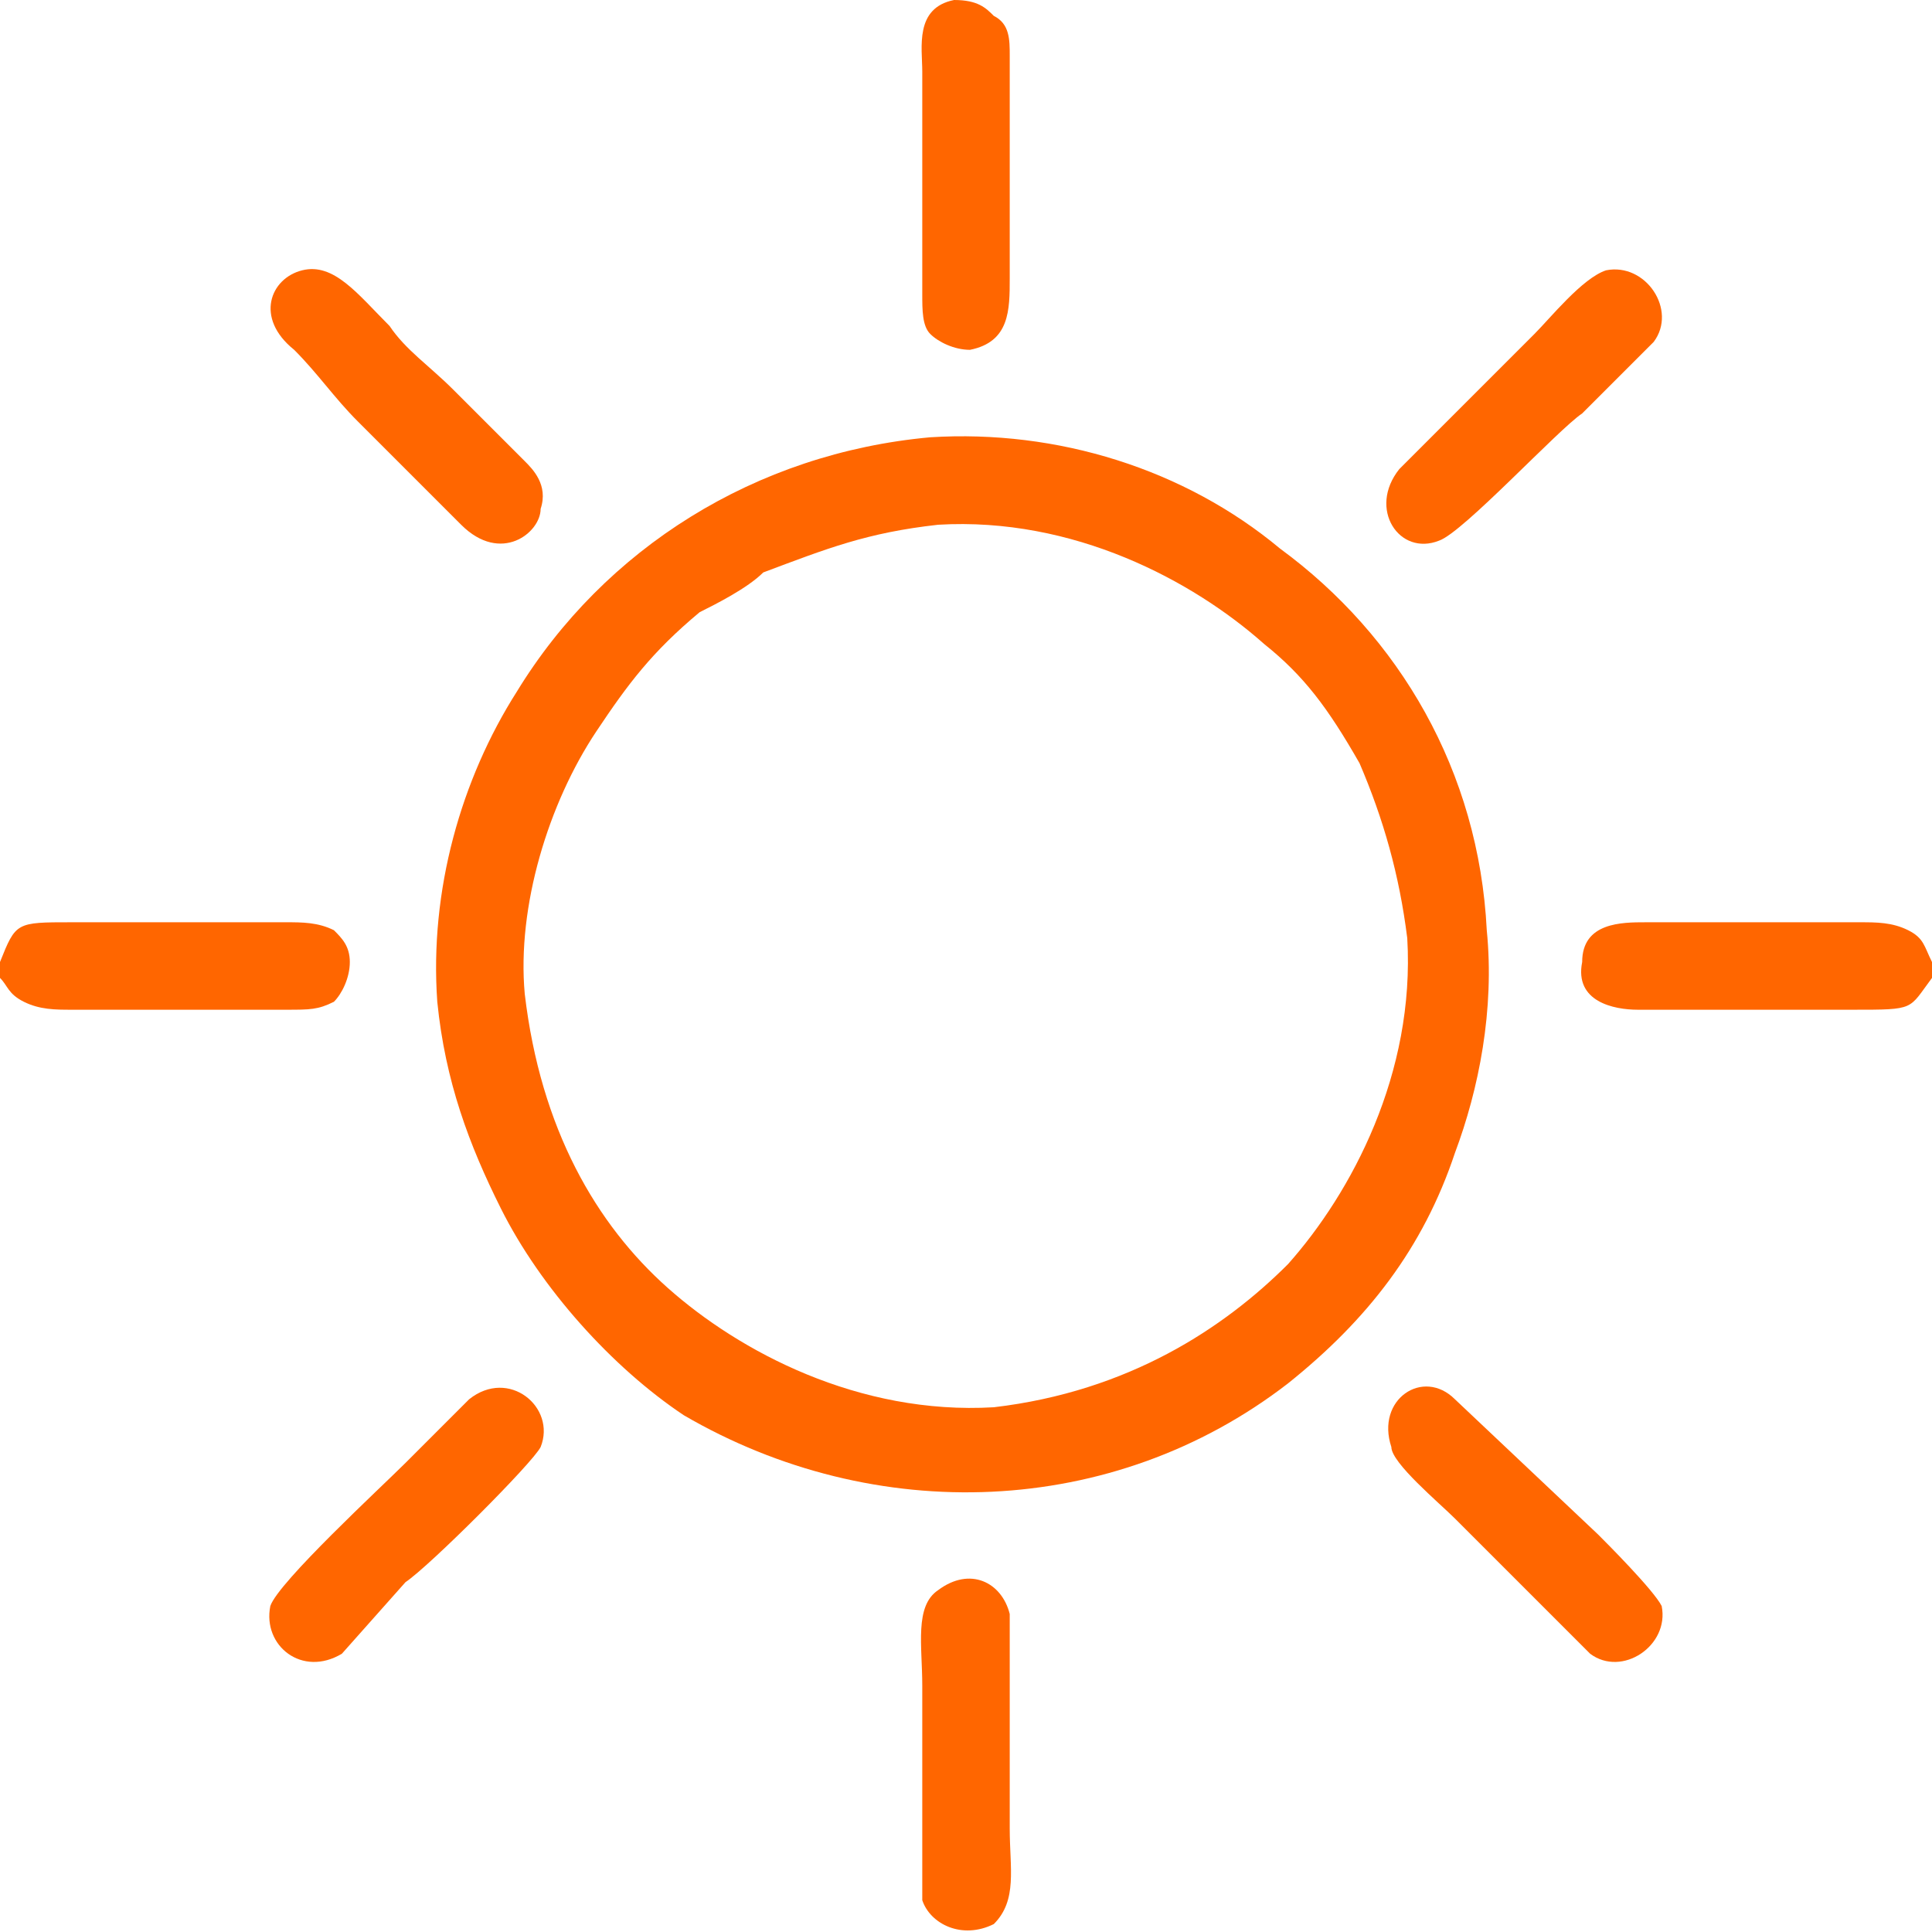 <?xml version="1.0" encoding="UTF-8"?>
<!DOCTYPE svg PUBLIC "-//W3C//DTD SVG 1.1//EN" "http://www.w3.org/Graphics/SVG/1.1/DTD/svg11.dtd">
<!-- Creator: CorelDRAW X8 -->
<svg xmlns="http://www.w3.org/2000/svg" xml:space="preserve" width="16.734mm" height="16.734mm" version="1.1" style="shape-rendering:geometricPrecision; text-rendering:geometricPrecision; image-rendering:optimizeQuality; fill-rule:evenodd; clip-rule:evenodd"
viewBox="0 0 243 243"
 xmlns:xlink="http://www.w3.org/1999/xlink">
 <defs>
  <style type="text/css">
   <![CDATA[
    .fil0 {fill:#FF6600}
   ]]>
  </style>
 </defs>
 <g id="Слой_x0020_1">
  <g id="_2569084422848">
   <path class="fil0" d="M118 66c17,-1 32,7 41,15 5,4 8,8 12,15 3,7 5,14 6,22 1,17 -7,32 -15,41 -8,8 -20,16 -37,18 -17,1 -32,-7 -41,-15 -9,-8 -16,-20 -18,-37 -1,-11 3,-24 9,-33 4,-6 7,-10 13,-15 2,-1 6,-3 8,-5 8,-3 13,-5 22,-6zm-63 60c1,10 4,18 8,26 5,10 14,20 23,26 24,14 54,13 76,-4 10,-8 17,-17 21,-29 3,-8 5,-18 4,-28 -1,-20 -11,-37 -26,-48 -12,-10 -28,-15 -44,-14 -22,2 -41,14 -52,32 -7,11 -11,25 -10,39z"/>
   <path class="fil0" d="M202 34c-3,1 -7,6 -9,8l-13 13c-1,1 -3,3 -4,4 -4,5 0,11 5,9 3,-1 15,-14 18,-16l9 -9c3,-4 -1,-10 -6,-9z"/>
   <path class="fil0" d="M68 182c2,-5 -4,-10 -9,-6 -1,1 -3,3 -4,4 -1,1 -3,3 -4,4 -3,3 -16,15 -17,18 -1,5 4,9 9,6l8 -9c3,-2 16,-15 17,-17z"/>
   <path class="fil0" d="M116 239c1,3 5,5 9,3 3,-3 2,-7 2,-12 0,-4 0,-9 0,-14 0,-3 0,-11 0,-13 -1,-4 -5,-6 -9,-3 -3,2 -2,7 -2,12 0,4 0,9 0,13 0,3 0,12 0,14z"/>
   <path class="fil0" d="M0 121l0 2c1,1 1,2 3,3 2,1 4,1 6,1l27 0c3,0 4,0 6,-1 1,-1 2,-3 2,-5 0,-2 -1,-3 -2,-4 -2,-1 -4,-1 -6,-1l-27 0c-7,0 -7,0 -9,5z"/>
   <path class="fil0" d="M243 123l0 -2c-1,-2 -1,-3 -3,-4 -2,-1 -4,-1 -6,-1 -4,0 -9,0 -13,0 -5,0 -9,0 -14,0 -3,0 -8,0 -8,5 -1,5 4,6 7,6l27 0c8,0 7,0 10,-4z"/>
   <path class="fil0" d="M38 34c-4,1 -6,6 -1,10 3,3 5,6 8,9l13 13c5,5 10,1 10,-2 1,-3 -1,-5 -2,-6 -3,-3 -6,-6 -9,-9 -3,-3 -6,-5 -8,-8 -4,-4 -7,-8 -11,-7z"/>
   <path class="fil0" d="M175 182c0,2 6,7 8,9l17 17c4,3 10,-1 9,-6 -1,-2 -7,-8 -8,-9l-18 -17c-4,-4 -10,0 -8,6z"/>
   <path class="fil0" d="M120 0c-5,1 -4,6 -4,9l0 28c0,2 0,4 1,5 1,1 3,2 5,2 5,-1 5,-5 5,-9l0 -28c0,-2 0,-4 -2,-5 -1,-1 -2,-2 -5,-2z"/>
  </g>
 </g>
</svg>
